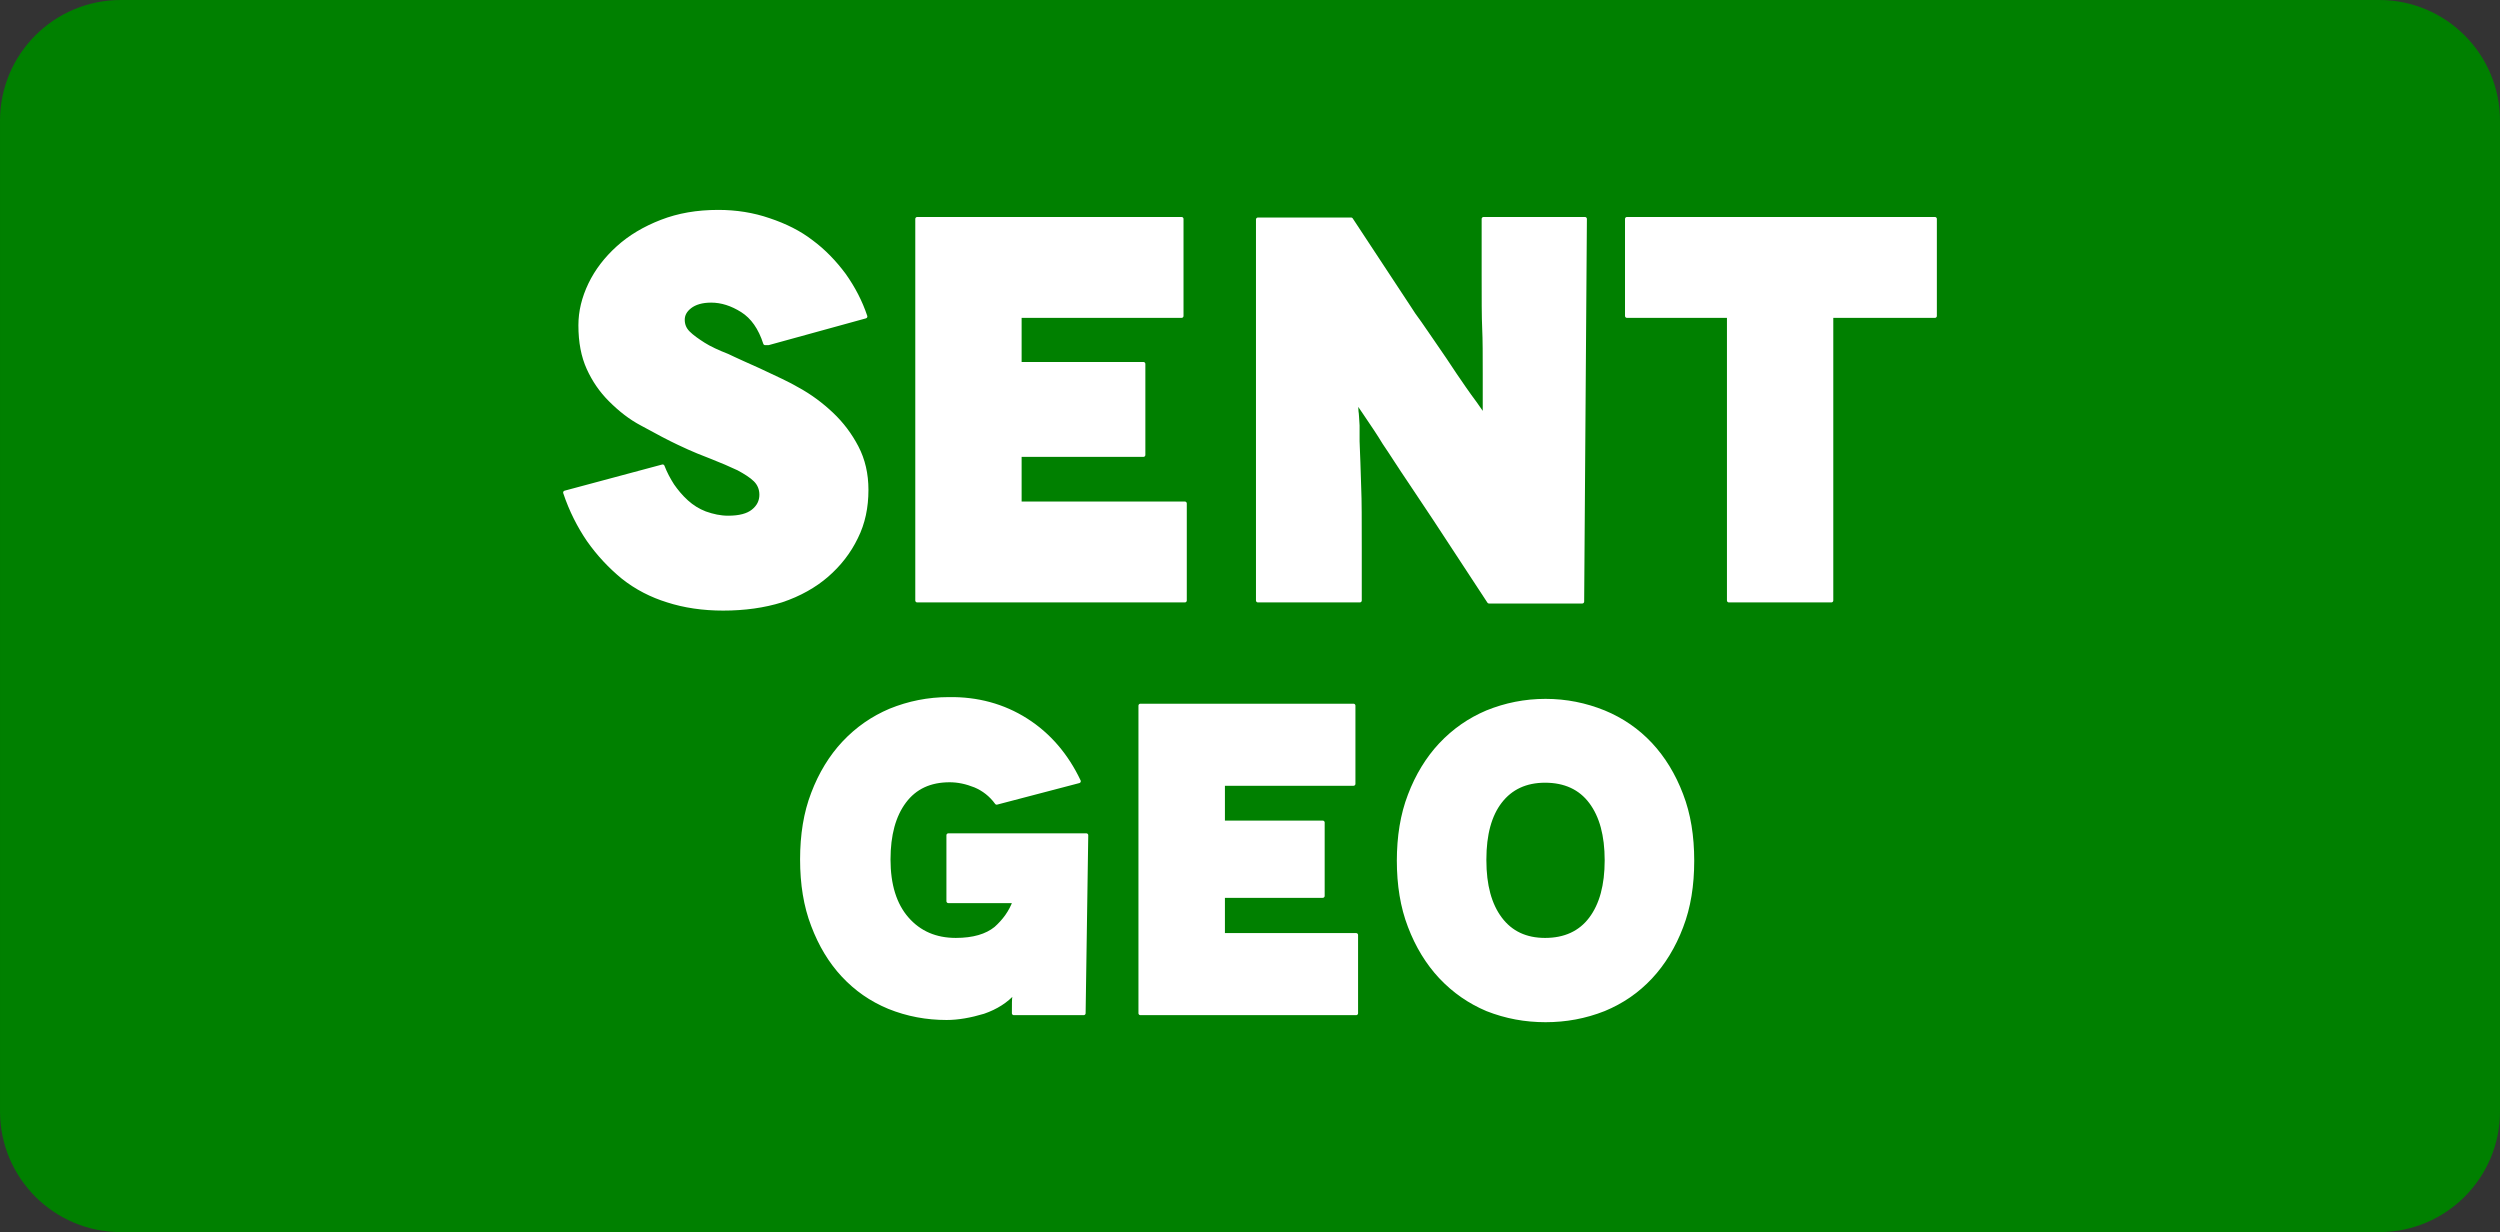 <?xml version="1.0" encoding="UTF-8"?>
<!DOCTYPE svg PUBLIC "-//W3C//DTD SVG 1.1//EN" "http://www.w3.org/Graphics/SVG/1.1/DTD/svg11.dtd">
<!-- Creator: CorelDRAW -->
<svg xmlns="http://www.w3.org/2000/svg" xml:space="preserve" width="323.585mm" height="159.475mm" version="1.1" style="shape-rendering:geometricPrecision; text-rendering:geometricPrecision; image-rendering:optimizeQuality; fill-rule:evenodd; clip-rule:evenodd"
viewBox="0 0 32358.54 15947.5"
 xmlns:xlink="http://www.w3.org/1999/xlink"
 xmlns:xodm="http://www.corel.com/coreldraw/odm/2003">
 <rect x="0" y="0" width="32358.54" height="15947.5" fill="#333333" stroke="none"/>
 <defs>
  <style type="text/css">
   <![CDATA[
    .str0 {stroke:white;stroke-width:50;stroke-linecap:round;stroke-linejoin:round;stroke-miterlimit:22.926}
    .fil1 {fill:none;fill-rule:nonzero}
    .fil0 {fill:green}
    .fil2 {fill:white;fill-rule:nonzero}
   ]]>
  </style>
 </defs>
 <g id="Warstwa_x0020_1">
  <path class="fil0" d="M1563.21 0l29232.12 0c863.19,0 1563.21,700.02 1563.21,1563.21l0 12821.08c0,863.18 -700.02,1563.2 -1563.21,1563.2l-29232.12 0.01c-863.17,-0.01 -1563.19,-700.03 -1563.19,-1563.22l-0.02 -12821.07c0.02,-863.19 700.04,-1563.21 1563.23,-1563.21z"/>
  <g id="_871543152">
   <g>
    <path class="fil1 str0" d="M11201.58 4096.46c-63.5,-190.5 -155.23,-366.89 -275.17,-536.22 -119.94,-162.28 -261.06,-310.44 -423.33,-430.39 -155.23,-119.94 -338.67,-211.67 -550.34,-282.22 -204.61,-70.56 -423.33,-105.83 -656.16,-105.83 -275.17,0 -515.06,42.33 -733.78,127 -218.72,84.66 -409.22,197.55 -564.45,338.66 -155.22,141.11 -275.16,296.34 -359.83,472.73 -84.67,176.38 -127,352.77 -127,529.16 0,218.72 35.28,402.17 105.83,557.39 70.56,155.22 162.28,289.28 282.22,409.22 127,127 261.06,232.84 409.23,310.45 204.61,112.89 366.89,197.55 472.72,246.94 190.5,91.73 338.67,148.17 430.39,183.45 127,49.39 239.89,98.78 345.72,148.16 91.72,49.39 169.33,98.78 218.72,148.17 49.39,49.39 77.62,112.89 77.62,190.5 0,84.67 -35.28,155.22 -105.84,211.67 -70.55,56.44 -176.39,84.66 -324.55,84.66 -98.78,0 -197.56,-21.16 -296.34,-56.44 -91.72,-35.28 -169.33,-84.67 -239.89,-148.17 -77.61,-70.55 -134.05,-141.11 -183.44,-211.66 -49.39,-77.61 -91.72,-155.23 -127,-246.95l-1262.95 338.67c77.61,232.83 183.45,437.44 303.39,613.83 134.06,190.5 282.22,345.73 444.5,479.78 176.39,141.11 373.95,239.89 578.56,303.39 218.72,70.56 458.61,105.83 719.67,105.83 275.16,0 529.16,-35.27 754.94,-105.83 232.83,-77.61 430.39,-190.5 585.61,-324.56 162.28,-141.11 289.28,-303.38 381,-493.88 91.72,-183.45 134.06,-388.06 134.06,-613.84 0,-204.61 -42.34,-388.05 -127,-550.33 -84.67,-162.28 -190.5,-303.39 -324.56,-430.39 -127,-119.95 -275.16,-232.84 -444.5,-324.56 -105.83,-63.5 -275.16,-141.11 -500.94,-246.94 -49.39,-21.17 -112.89,-49.39 -204.61,-91.72 -91.73,-42.34 -155.23,-70.56 -197.56,-91.73 -127,-49.39 -232.83,-98.77 -310.44,-148.16 -77.62,-49.39 -148.17,-98.78 -197.56,-148.17 -49.39,-49.39 -70.56,-105.83 -70.56,-169.33 0,-63.5 28.23,-119.95 91.73,-169.34 63.5,-49.39 155.22,-77.61 275.16,-77.61 134.06,0 268.11,42.34 402.17,127 134.06,84.67 232.83,225.78 296.33,423.34l42.34 0 1255.89 -345.73z"/>
   </g>
   <g>
    <polygon id="_1" class="fil1 str0" points="13198.3,6516.52 13198.3,5888.58 14799.92,5888.58 14799.92,4710.3 13198.3,4710.3 13198.3,4089.41 15293.81,4089.41 15293.81,2833.52 11871.86,2833.52 11871.86,7772.41 15336.14,7772.41 15336.14,6516.52 "/>
   </g>
   <g>
    <path id="_2" class="fil1 str0" d="M19202.59 2833.52l0 719.67c0,317.5 0,550.33 7.06,698.5 7.05,148.16 7.05,338.66 7.05,585.61l0 402.16 0 148.17 -7.05 0 -112.89 -162.28c-105.84,-141.11 -190.5,-268.11 -268.11,-381 -63.5,-98.78 -169.34,-254 -310.45,-458.61 -35.28,-49.39 -77.61,-112.89 -141.11,-204.61 -63.5,-84.67 -105.83,-148.17 -127,-183.44l-762 -1157.12 -1206.5 0 0 4931.84 1319.39 0 0 -670.28c0,-366.89 0,-627.94 -7.06,-783.17 -7.05,-239.88 -14.11,-444.5 -21.16,-606.77 0,-42.34 0,-112.89 0,-204.61 -7.06,-91.73 -7.06,-148.17 -14.12,-183.45l-7.05 -134.05 7.05 0 105.84 155.22c105.83,155.22 190.5,282.22 254,388.05 91.72,134.06 197.55,303.39 331.61,500.95l324.56 486.83 698.5 1065.39 1206.5 0 35.27 -4953 -1312.33 0z"/>
   </g>
   <g>
    <polygon id="_3" class="fil1 str0" points="21058.2,2833.52 21058.2,4089.41 22377.59,4089.41 22377.59,7772.41 23704.03,7772.41 23704.03,4089.41 25044.59,4089.41 25044.59,2833.52 "/>
   </g>
   <g>
    <path id="_4" class="fil1 str0" d="M12274.92 10811.19l0 853.15 858.83 0c-51.18,142.19 -136.5,255.94 -244.57,352.63 -119.44,96.69 -290.07,147.88 -517.57,147.88 -261.63,0 -472.08,-91 -631.33,-273.01 -159.26,-182 -238.88,-437.95 -238.88,-767.83 0,-318.51 68.25,-568.77 204.75,-750.77 136.51,-182.01 329.89,-273.01 585.83,-273.01 108.07,0 216.13,22.75 329.88,68.25 108.07,45.5 204.76,119.44 278.7,221.82l1063.59 -278.69c-159.25,-335.58 -386.76,-602.9 -682.52,-790.59 -295.75,-187.69 -631.33,-278.69 -1001.02,-273.01 -267.32,0 -517.58,51.19 -756.46,147.88 -227.51,96.69 -426.58,233.2 -602.9,420.89 -164.94,176.32 -301.44,398.14 -398.13,654.08 -96.69,250.26 -142.19,534.64 -142.19,853.15 0,318.51 45.5,602.89 142.19,853.15 96.69,255.94 227.5,472.07 392.45,648.39 164.94,176.32 358.32,312.82 591.51,409.51 238.89,96.69 489.14,142.19 745.09,142.19 147.88,0 307.13,-28.43 477.76,-79.62 164.94,-56.88 295.76,-142.19 392.45,-250.26l11.37 0c0,17.06 0,34.13 -5.68,56.88 -5.69,22.75 -5.69,91 -5.69,210.44l904.34 0 34.12 -2303.5 -1785.92 0z"/>
   </g>
   <g>
    <polygon id="_5" class="fil1 str0" points="15829.71,12102.29 15829.71,11596.08 17120.81,11596.08 17120.81,10646.25 15829.71,10646.25 15829.71,10145.73 17518.94,10145.73 17518.94,9133.33 14760.43,9133.33 14760.43,13114.69 17553.07,13114.69 17553.07,12102.29 "/>
   </g>
   <g>
    <path id="_6" class="fil1 str0" d="M18104.77 11135.38c0,318.51 45.5,602.9 142.19,853.15 96.69,255.95 233.19,477.77 398.14,654.08 176.31,187.7 375.38,324.2 602.89,420.89 244.57,96.69 494.82,142.19 756.46,142.19 261.63,0 511.89,-45.5 756.45,-142.19 233.2,-96.69 432.27,-233.19 602.9,-415.2 164.94,-176.32 301.44,-398.13 398.13,-654.08 96.69,-250.26 142.19,-534.64 142.19,-853.15 0,-318.51 -45.5,-602.89 -142.19,-853.15 -96.69,-255.94 -233.19,-477.76 -398.13,-654.08 -170.63,-182 -369.7,-318.51 -602.9,-415.2 -238.88,-96.69 -489.13,-147.88 -756.45,-147.88 -267.32,0 -517.58,51.19 -756.46,147.88 -227.51,96.69 -426.58,233.2 -602.89,420.89 -164.95,176.32 -301.45,398.14 -398.14,654.08 -96.69,250.26 -142.19,534.64 -142.19,853.15l0 -11.38zm1109.09 -11.37c0,-324.2 68.25,-574.45 204.76,-750.77 136.5,-176.32 329.88,-267.32 580.14,-267.32 255.94,0 455.01,91 591.51,273.01 136.51,182 204.76,432.26 204.76,756.45 0,324.2 -68.25,574.46 -204.76,756.46 -136.5,182.01 -335.57,273.01 -591.51,273.01 -250.26,0 -443.64,-91 -580.14,-273.01 -136.51,-182 -204.76,-432.26 -204.76,-756.46l0 -11.37z"/>
   </g>
   <path id="_7" class="fil2" d="M11201.58 4096.46c-63.5,-190.5 -155.23,-366.89 -275.17,-536.22 -119.94,-162.28 -261.06,-310.44 -423.33,-430.39 -155.23,-119.94 -338.67,-211.67 -550.34,-282.22 -204.61,-70.56 -423.33,-105.83 -656.16,-105.83 -275.17,0 -515.06,42.33 -733.78,127 -218.72,84.66 -409.22,197.55 -564.45,338.66 -155.22,141.11 -275.16,296.34 -359.83,472.73 -84.67,176.38 -127,352.77 -127,529.16 0,218.72 35.28,402.17 105.83,557.39 70.56,155.22 162.28,289.28 282.22,409.22 127,127 261.06,232.84 409.23,310.45 204.61,112.89 366.89,197.55 472.72,246.94 190.5,91.73 338.67,148.17 430.39,183.45 127,49.39 239.89,98.78 345.72,148.16 91.72,49.39 169.33,98.78 218.72,148.17 49.39,49.39 77.62,112.89 77.62,190.5 0,84.67 -35.28,155.22 -105.84,211.67 -70.55,56.44 -176.39,84.66 -324.55,84.66 -98.78,0 -197.56,-21.16 -296.34,-56.44 -91.72,-35.28 -169.33,-84.67 -239.89,-148.17 -77.61,-70.55 -134.05,-141.11 -183.44,-211.66 -49.39,-77.61 -91.72,-155.23 -127,-246.95l-1262.95 338.67c77.61,232.83 183.45,437.44 303.39,613.83 134.06,190.5 282.22,345.73 444.5,479.78 176.39,141.11 373.95,239.89 578.56,303.39 218.72,70.56 458.61,105.83 719.67,105.83 275.16,0 529.16,-35.27 754.94,-105.83 232.83,-77.61 430.39,-190.5 585.61,-324.56 162.28,-141.11 289.28,-303.38 381,-493.88 91.72,-183.45 134.06,-388.06 134.06,-613.84 0,-204.61 -42.34,-388.05 -127,-550.33 -84.67,-162.28 -190.5,-303.39 -324.56,-430.39 -127,-119.95 -275.16,-232.84 -444.5,-324.56 -105.83,-63.5 -275.16,-141.11 -500.94,-246.94 -49.39,-21.17 -112.89,-49.39 -204.61,-91.72 -91.73,-42.34 -155.23,-70.56 -197.56,-91.73 -127,-49.39 -232.83,-98.77 -310.44,-148.16 -77.62,-49.39 -148.17,-98.78 -197.56,-148.17 -49.39,-49.39 -70.56,-105.83 -70.56,-169.33 0,-63.5 28.23,-119.95 91.73,-169.34 63.5,-49.39 155.22,-77.61 275.16,-77.61 134.06,0 268.11,42.34 402.17,127 134.06,84.67 232.83,225.78 296.33,423.34l42.34 0 1255.89 -345.73z"/>
   <polygon id="_8" class="fil2" points="13198.3,6516.52 13198.3,5888.58 14799.92,5888.58 14799.92,4710.3 13198.3,4710.3 13198.3,4089.41 15293.81,4089.41 15293.81,2833.52 11871.86,2833.52 11871.86,7772.41 15336.14,7772.41 15336.14,6516.52 "/>
   <path id="_9" class="fil2" d="M19202.59 2833.52l0 719.67c0,317.5 0,550.33 7.06,698.5 7.05,148.16 7.05,338.66 7.05,585.61l0 402.16 0 148.17 -7.05 0 -112.89 -162.28c-105.84,-141.11 -190.5,-268.11 -268.11,-381 -63.5,-98.78 -169.34,-254 -310.45,-458.61 -35.28,-49.39 -77.61,-112.89 -141.11,-204.61 -63.5,-84.67 -105.83,-148.17 -127,-183.44l-762 -1157.12 -1206.5 0 0 4931.84 1319.39 0 0 -670.28c0,-366.89 0,-627.94 -7.06,-783.17 -7.05,-239.88 -14.11,-444.5 -21.16,-606.77 0,-42.34 0,-112.89 0,-204.61 -7.06,-91.73 -7.06,-148.17 -14.12,-183.45l-7.05 -134.05 7.05 0 105.84 155.22c105.83,155.22 190.5,282.22 254,388.05 91.72,134.06 197.55,303.39 331.61,500.95l324.56 486.83 698.5 1065.39 1206.5 0 35.27 -4953 -1312.33 0z"/>
   <polygon id="_10" class="fil2" points="21058.2,2833.52 21058.2,4089.41 22377.59,4089.41 22377.59,7772.41 23704.03,7772.41 23704.03,4089.41 25044.59,4089.41 25044.59,2833.52 "/>
   <path id="_11" class="fil2" d="M12274.92 10811.19l0 853.15 858.83 0c-51.18,142.19 -136.5,255.94 -244.57,352.63 -119.44,96.69 -290.07,147.88 -517.57,147.88 -261.63,0 -472.08,-91 -631.33,-273.01 -159.26,-182 -238.88,-437.95 -238.88,-767.83 0,-318.51 68.25,-568.77 204.75,-750.77 136.51,-182.01 329.89,-273.01 585.83,-273.01 108.07,0 216.13,22.75 329.88,68.25 108.07,45.5 204.76,119.44 278.7,221.82l1063.59 -278.69c-159.25,-335.58 -386.76,-602.9 -682.52,-790.59 -295.75,-187.69 -631.33,-278.69 -1001.02,-273.01 -267.32,0 -517.58,51.19 -756.46,147.88 -227.51,96.69 -426.58,233.2 -602.9,420.89 -164.94,176.32 -301.44,398.14 -398.13,654.08 -96.69,250.26 -142.19,534.64 -142.19,853.15 0,318.51 45.5,602.89 142.19,853.15 96.69,255.94 227.5,472.07 392.45,648.39 164.94,176.32 358.32,312.82 591.51,409.51 238.89,96.69 489.14,142.19 745.09,142.19 147.88,0 307.13,-28.43 477.76,-79.62 164.94,-56.88 295.76,-142.19 392.45,-250.26l11.37 0c0,17.06 0,34.13 -5.68,56.88 -5.69,22.75 -5.69,91 -5.69,210.44l904.34 0 34.12 -2303.5 -1785.92 0z"/>
   <polygon id="_12" class="fil2" points="15829.71,12102.29 15829.71,11596.08 17120.81,11596.08 17120.81,10646.25 15829.71,10646.25 15829.71,10145.73 17518.94,10145.73 17518.94,9133.33 14760.43,9133.33 14760.43,13114.69 17553.07,13114.69 17553.07,12102.29 "/>
   <path id="_13" class="fil2" d="M18104.77 11135.38c0,318.51 45.5,602.9 142.19,853.15 96.69,255.95 233.19,477.77 398.14,654.08 176.31,187.7 375.38,324.2 602.89,420.89 244.57,96.69 494.82,142.19 756.46,142.19 261.63,0 511.89,-45.5 756.45,-142.19 233.2,-96.69 432.27,-233.19 602.9,-415.2 164.94,-176.32 301.44,-398.13 398.13,-654.08 96.69,-250.26 142.19,-534.64 142.19,-853.15 0,-318.51 -45.5,-602.89 -142.19,-853.15 -96.69,-255.94 -233.19,-477.76 -398.13,-654.08 -170.63,-182 -369.7,-318.51 -602.9,-415.2 -238.88,-96.69 -489.13,-147.88 -756.45,-147.88 -267.32,0 -517.58,51.19 -756.46,147.88 -227.51,96.69 -426.58,233.2 -602.89,420.89 -164.95,176.32 -301.45,398.14 -398.14,654.08 -96.69,250.26 -142.19,534.64 -142.19,853.15l0 -11.38zm1109.09 -11.37c0,-324.2 68.25,-574.45 204.76,-750.77 136.5,-176.32 329.88,-267.32 580.14,-267.32 255.94,0 455.01,91 591.51,273.01 136.51,182 204.76,432.26 204.76,756.45 0,324.2 -68.25,574.46 -204.76,756.46 -136.5,182.01 -335.57,273.01 -591.51,273.01 -250.26,0 -443.64,-91 -580.14,-273.01 -136.51,-182 -204.76,-432.26 -204.76,-756.46l0 -11.37z"/>
  </g>
 </g>
</svg>
